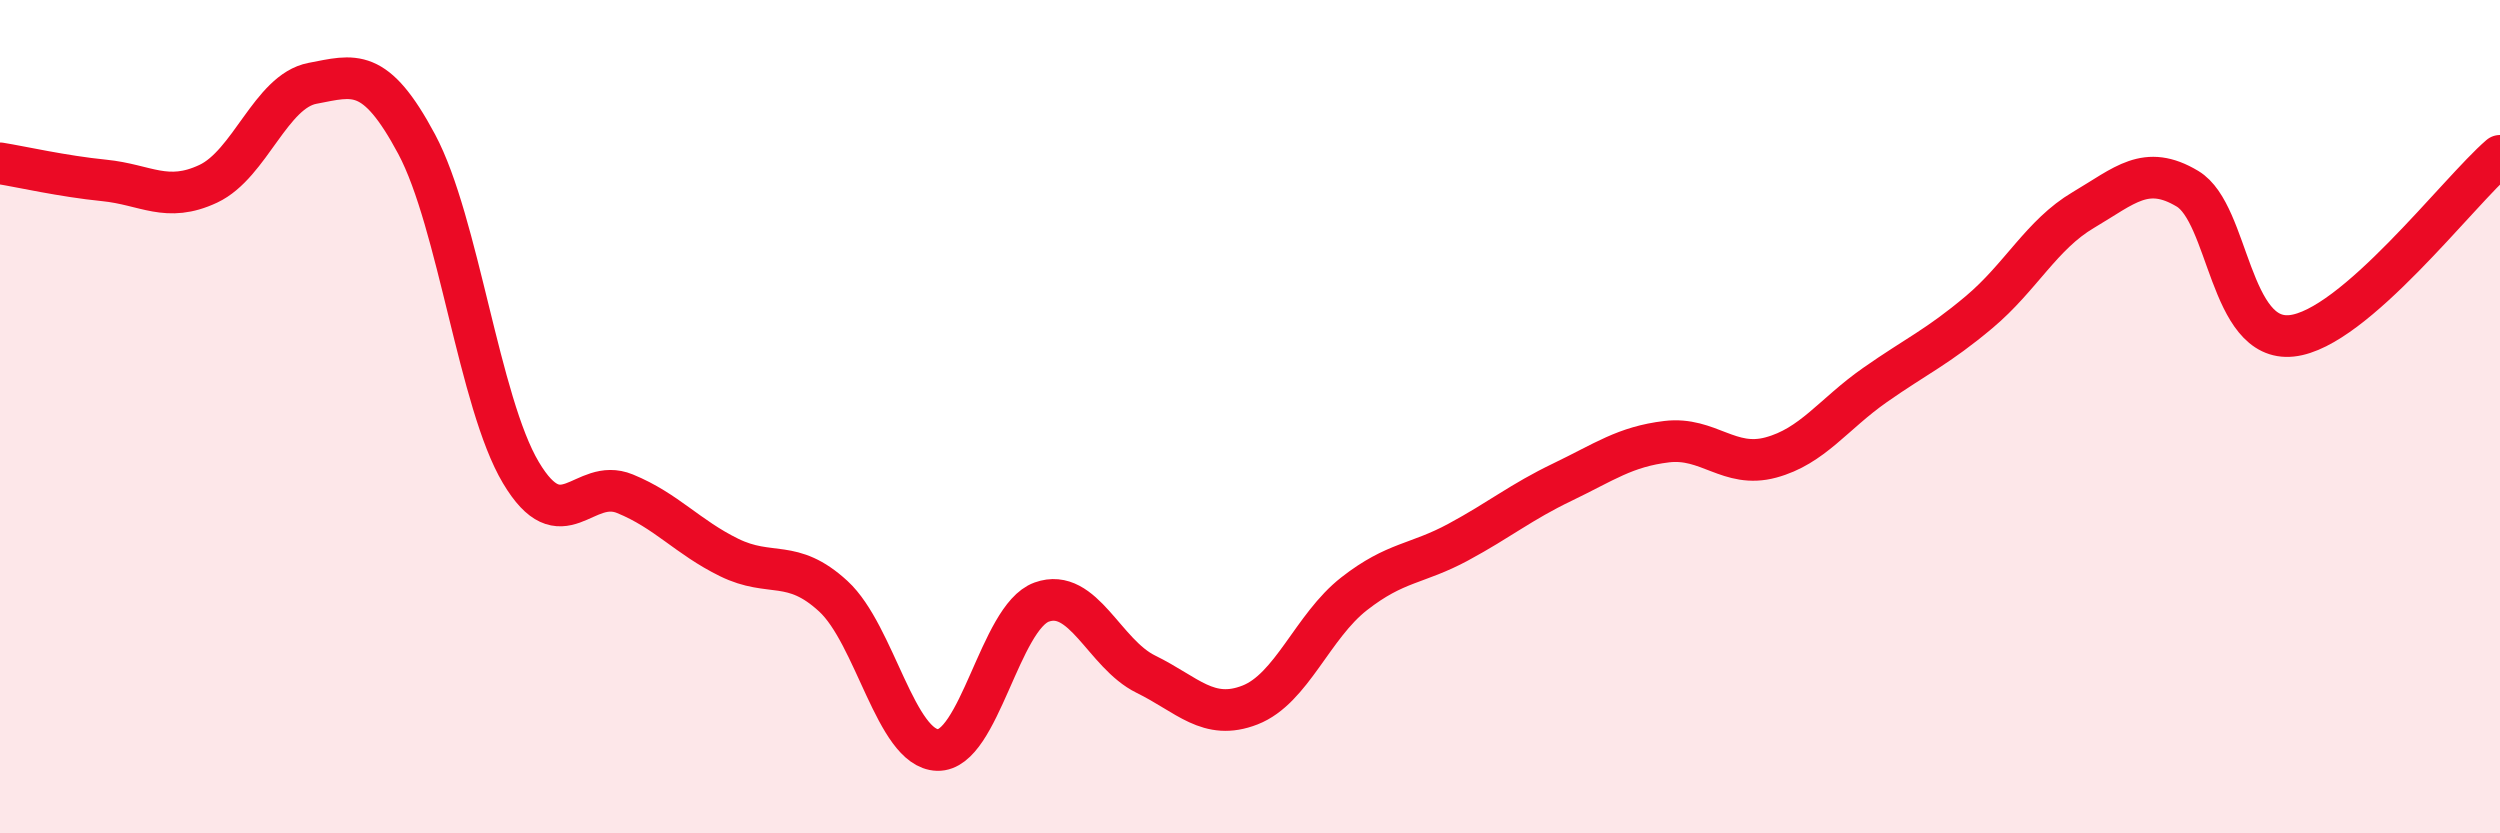 
    <svg width="60" height="20" viewBox="0 0 60 20" xmlns="http://www.w3.org/2000/svg">
      <path
        d="M 0,3.92 C 0.5,4 1.5,4.23 2.5,4.33 C 3.5,4.43 4,4.88 5,4.41 C 6,3.94 6.5,2.19 7.5,2 C 8.5,1.81 9,1.59 10,3.46 C 11,5.33 11.5,9.66 12.5,11.34 C 13.5,13.02 14,11.44 15,11.85 C 16,12.26 16.5,12.89 17.5,13.38 C 18.5,13.87 19,13.39 20,14.31 C 21,15.23 21.5,17.97 22.5,18 C 23.5,18.03 24,14.81 25,14.45 C 26,14.09 26.5,15.69 27.5,16.18 C 28.5,16.67 29,17.31 30,16.92 C 31,16.53 31.5,15.03 32.5,14.25 C 33.5,13.47 34,13.55 35,13.01 C 36,12.47 36.5,12.05 37.5,11.57 C 38.5,11.09 39,10.72 40,10.6 C 41,10.48 41.5,11.25 42.5,10.98 C 43.5,10.71 44,9.94 45,9.24 C 46,8.54 46.5,8.33 47.5,7.49 C 48.5,6.65 49,5.63 50,5.04 C 51,4.45 51.5,3.93 52.5,4.53 C 53.5,5.13 53.5,8.22 55,8.06 C 56.5,7.9 59,4.6 60,3.74L60 20L0 20Z"
        fill="#EB0A25"
        opacity="0.1"
        stroke-linecap="round"
        stroke-linejoin="round"
      />
      <path
        d="M 0,3.92 C 0.5,4 1.5,4.23 2.5,4.33 C 3.5,4.43 4,4.88 5,4.41 C 6,3.94 6.5,2.19 7.5,2 C 8.5,1.81 9,1.59 10,3.46 C 11,5.33 11.5,9.66 12.5,11.34 C 13.5,13.02 14,11.44 15,11.85 C 16,12.26 16.5,12.89 17.5,13.38 C 18.5,13.87 19,13.39 20,14.31 C 21,15.23 21.5,17.97 22.5,18 C 23.5,18.03 24,14.81 25,14.45 C 26,14.09 26.5,15.69 27.5,16.18 C 28.5,16.67 29,17.31 30,16.92 C 31,16.53 31.5,15.03 32.5,14.25 C 33.5,13.47 34,13.55 35,13.01 C 36,12.47 36.5,12.05 37.5,11.57 C 38.5,11.09 39,10.72 40,10.6 C 41,10.48 41.5,11.25 42.5,10.98 C 43.5,10.71 44,9.94 45,9.24 C 46,8.54 46.5,8.33 47.5,7.49 C 48.5,6.65 49,5.63 50,5.04 C 51,4.45 51.5,3.93 52.5,4.53 C 53.5,5.13 53.5,8.22 55,8.06 C 56.5,7.9 59,4.6 60,3.74"
        stroke="#EB0A25"
        stroke-width="1"
        fill="none"
        stroke-linecap="round"
        stroke-linejoin="round"
      />
    </svg>
  